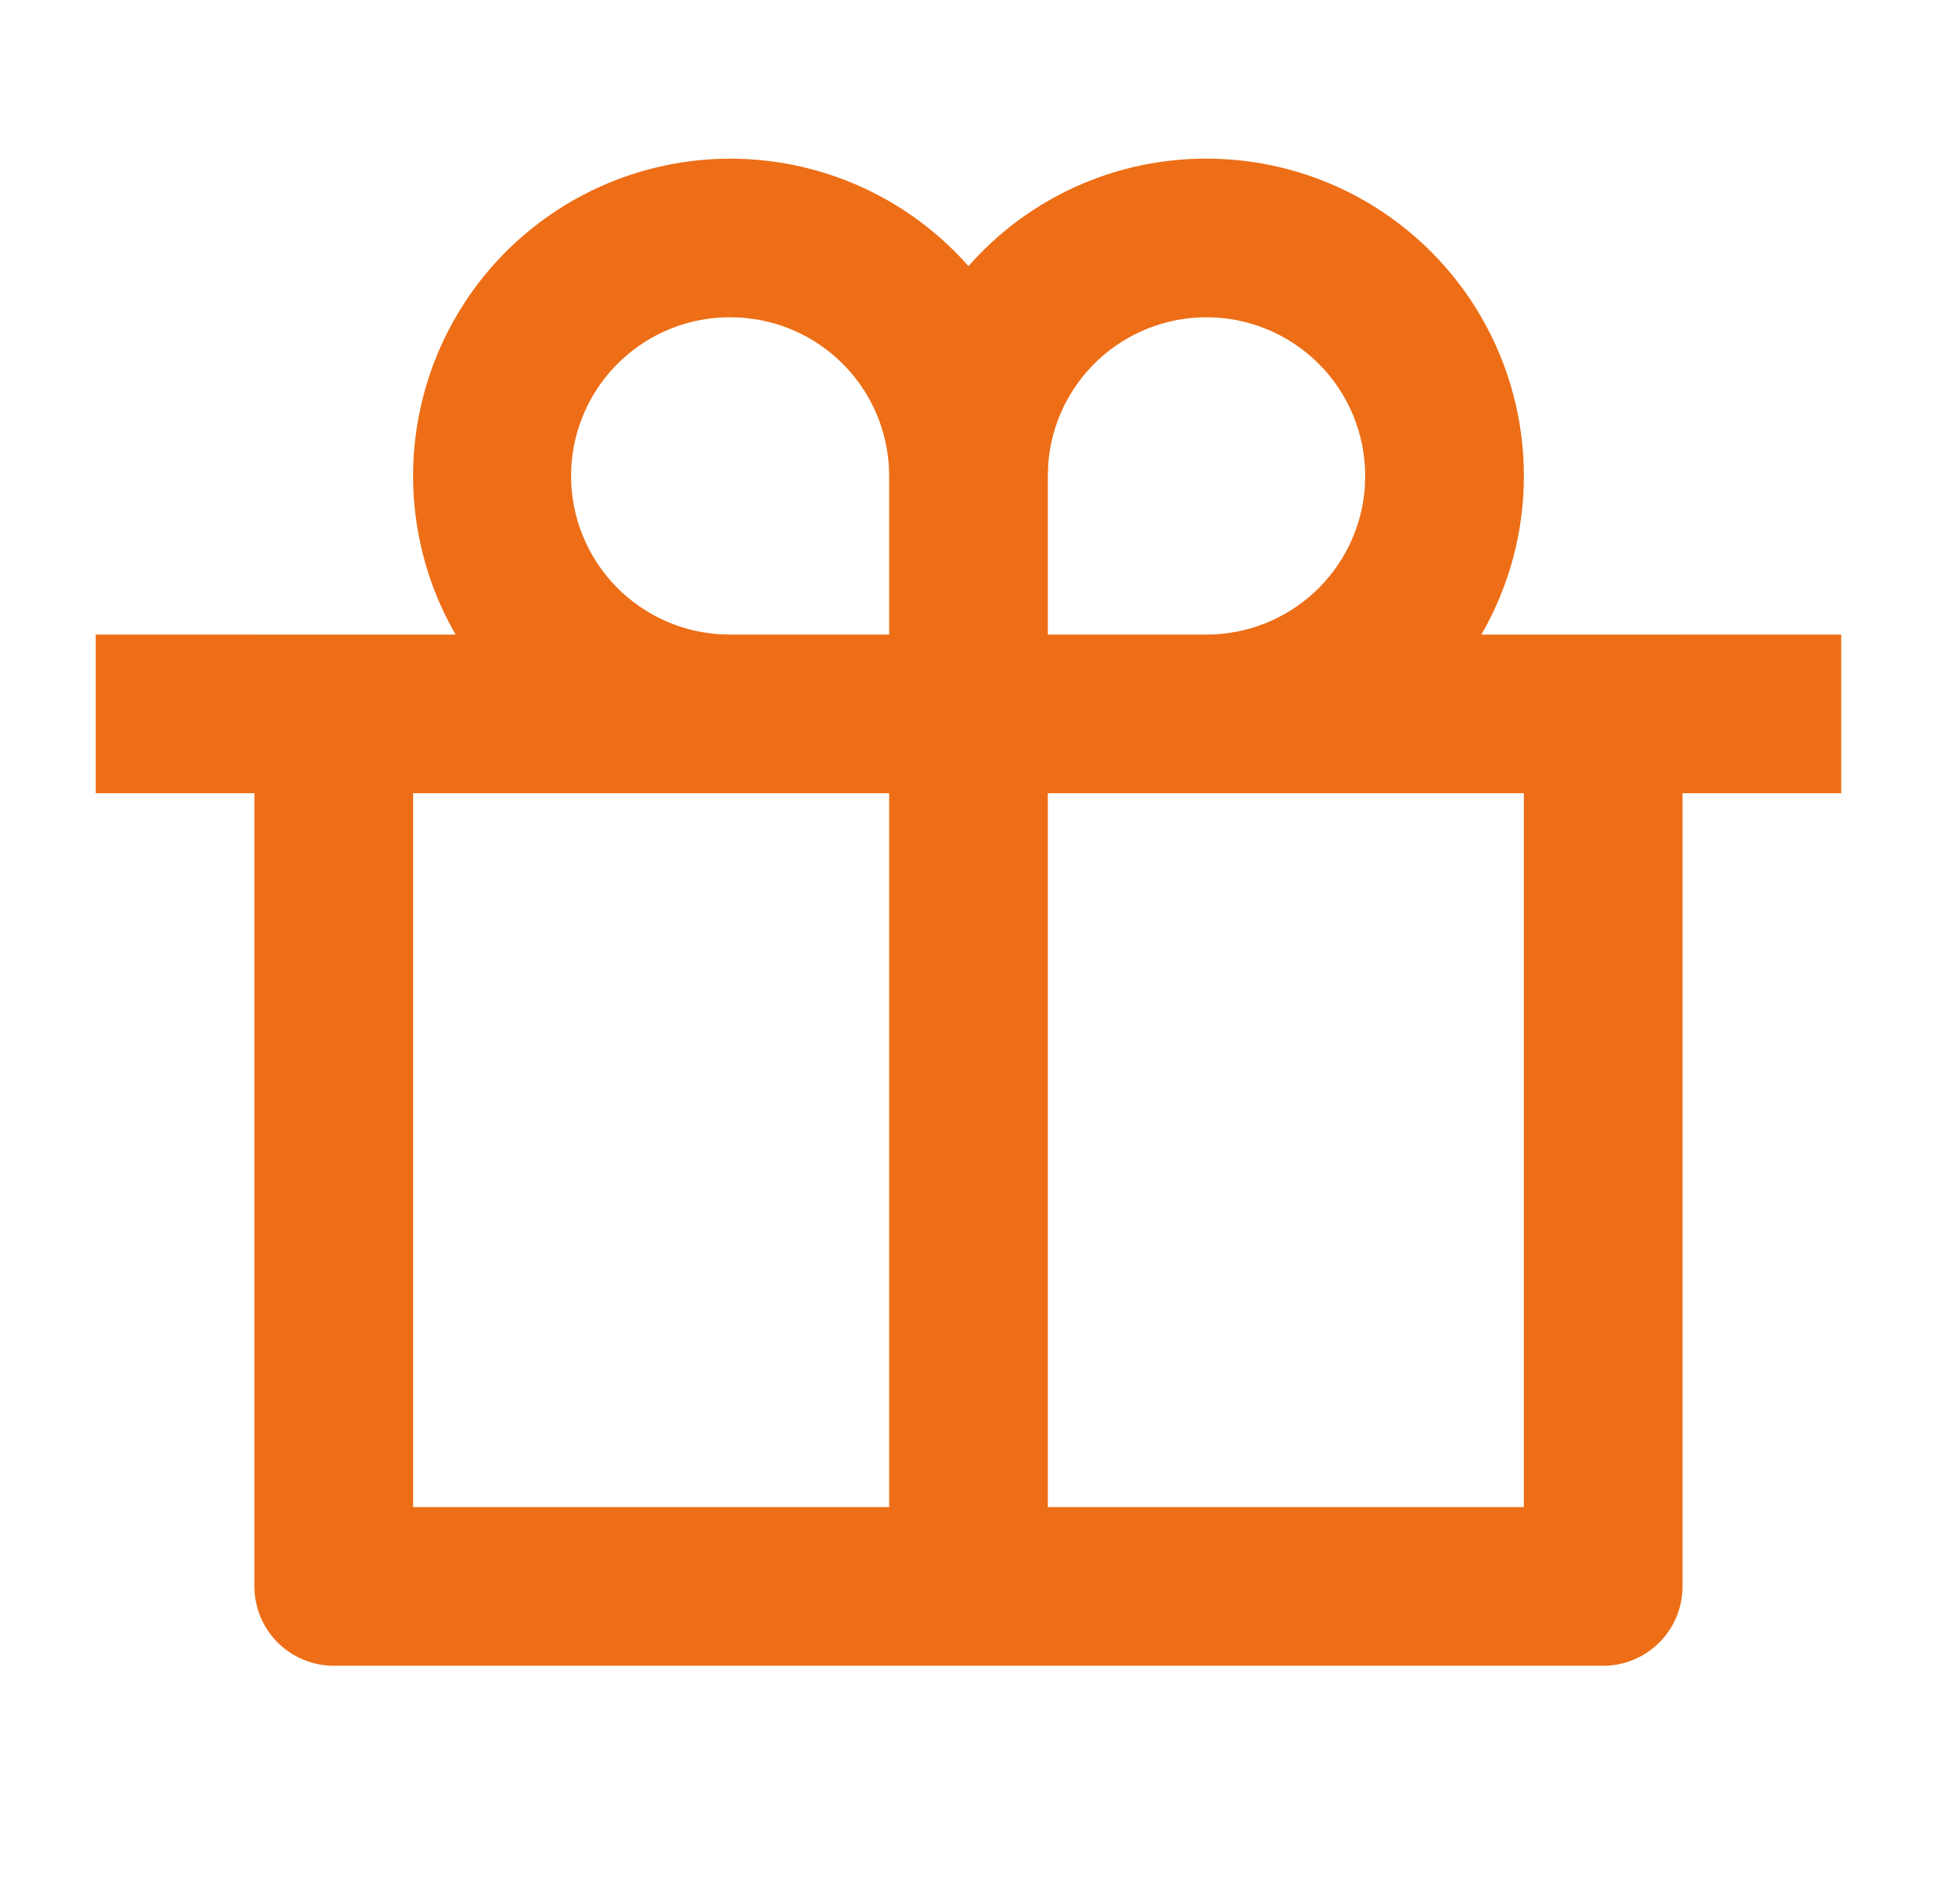 <svg width="59" height="58" viewBox="0 0 59 58" fill="none" xmlns="http://www.w3.org/2000/svg">
<path d="M36.749 4.833C38.447 4.833 40.114 5.279 41.584 6.128C43.053 6.977 44.274 8.197 45.123 9.667C45.971 11.137 46.417 12.804 46.417 14.502C46.417 16.199 45.97 17.866 45.121 19.335L56.083 19.333V24.166H51.249V48.333C51.249 48.974 50.995 49.589 50.541 50.042C50.088 50.495 49.474 50.75 48.833 50.75H10.166C9.525 50.75 8.91 50.495 8.457 50.042C8.004 49.589 7.749 48.974 7.749 48.333V24.166H2.916V19.333L13.878 19.335C12.679 17.259 12.294 14.812 12.799 12.468C13.303 10.124 14.66 8.051 16.607 6.652C18.554 5.252 20.951 4.627 23.334 4.896C25.716 5.165 27.914 6.309 29.499 8.108C30.405 7.077 31.52 6.251 32.77 5.686C34.021 5.122 35.377 4.831 36.749 4.833ZM27.083 24.166H12.583V45.916H27.083V24.166ZM46.416 24.166H31.916V45.916H46.416V24.166ZM22.249 9.666C20.995 9.661 19.788 10.143 18.883 11.011C17.977 11.879 17.445 13.065 17.398 14.318C17.351 15.572 17.793 16.794 18.63 17.728C19.468 18.661 20.636 19.233 21.887 19.321L22.249 19.333H27.083V14.5C27.083 13.345 26.669 12.228 25.917 11.351C25.165 10.475 24.123 9.897 22.982 9.722L22.609 9.678L22.249 9.666ZM36.749 9.666C35.53 9.666 34.355 10.127 33.461 10.956C32.567 11.785 32.02 12.921 31.928 14.137L31.916 14.5V19.333H36.749C37.969 19.333 39.143 18.873 40.037 18.044C40.931 17.215 41.479 16.078 41.571 14.862L41.583 14.5C41.583 13.218 41.074 11.988 40.167 11.082C39.261 10.176 38.031 9.666 36.749 9.666Z" fill="#ED6E16"/>
</svg>